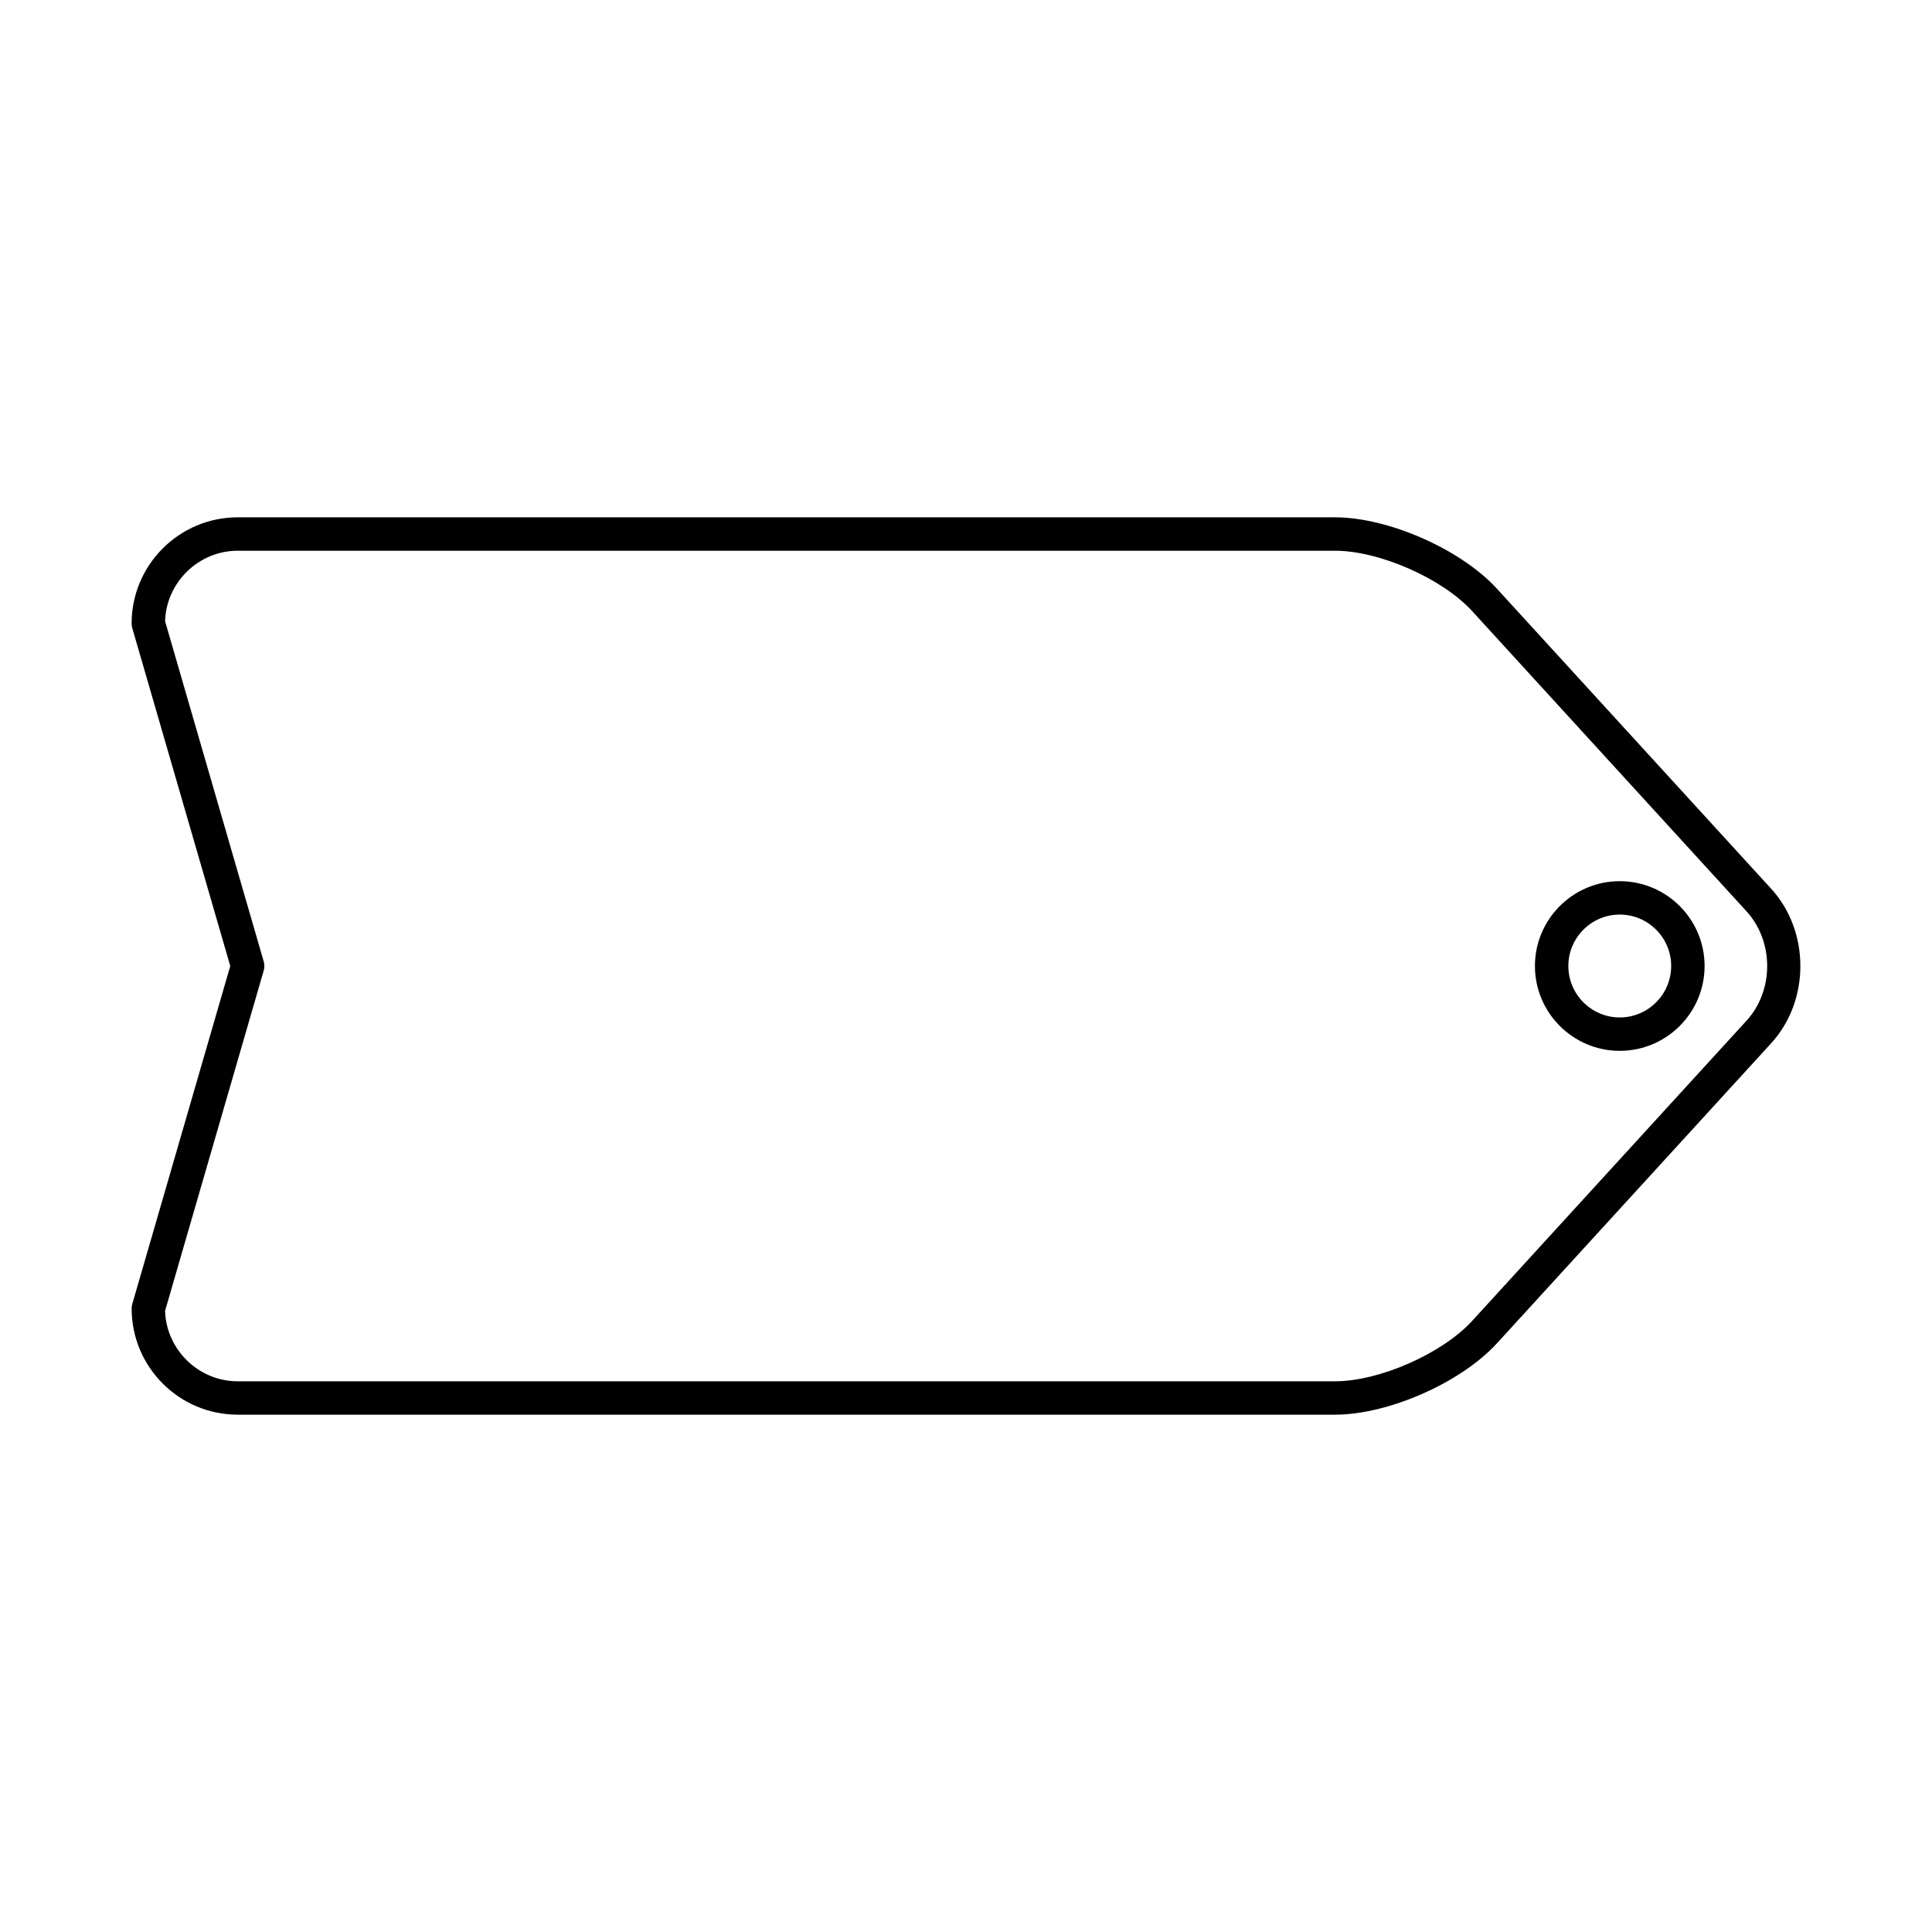 <?xml version="1.0" encoding="UTF-8"?>
<!-- Uploaded to: ICON Repo, www.iconrepo.com, Generator: ICON Repo Mixer Tools -->
<svg fill="#000000" width="800px" height="800px" version="1.1" viewBox="144 144 512 512" xmlns="http://www.w3.org/2000/svg">
 <g>
  <path d="m613.38 379.53-72.668-79.504c-9.531-10.438-28.781-18.93-42.918-18.93h-290.8c-15.504 0-28.113 12.617-28.113 28.121 0 0.402 0.055 0.812 0.168 1.215l25.973 89.57-25.961 89.555c-0.117 0.422-0.172 0.832-0.172 1.234 0 15.504 12.609 28.113 28.113 28.113h290.8c14.137 0 33.387-8.488 42.918-18.93l72.664-79.508c10.312-11.281 10.312-29.645-0.004-40.938zm-6.535 34.965-72.672 79.516c-7.941 8.695-24.602 16.047-36.379 16.047h-290.8c-10.344 0-18.93-8.352-19.246-18.668l26.133-90.152c0.238-0.805 0.238-1.664 0-2.469l-26.133-90.148c0.312-10.312 8.902-18.672 19.246-18.672h290.8c11.777 0 28.441 7.344 36.379 16.043l72.664 79.508c7.312 8.004 7.312 21.012 0.008 28.996z"/>
  <path d="m573.25 377.52c-12.395 0-22.477 10.086-22.477 22.48 0 12.398 10.082 22.484 22.477 22.484 12.398 0 22.484-10.086 22.484-22.484 0-12.395-10.086-22.48-22.484-22.48zm0 36.113c-7.512 0-13.621-6.117-13.621-13.633 0-7.512 6.109-13.629 13.621-13.629 7.516 0 13.629 6.109 13.629 13.629 0 7.516-6.113 13.633-13.629 13.633z"/>
 </g>
</svg>